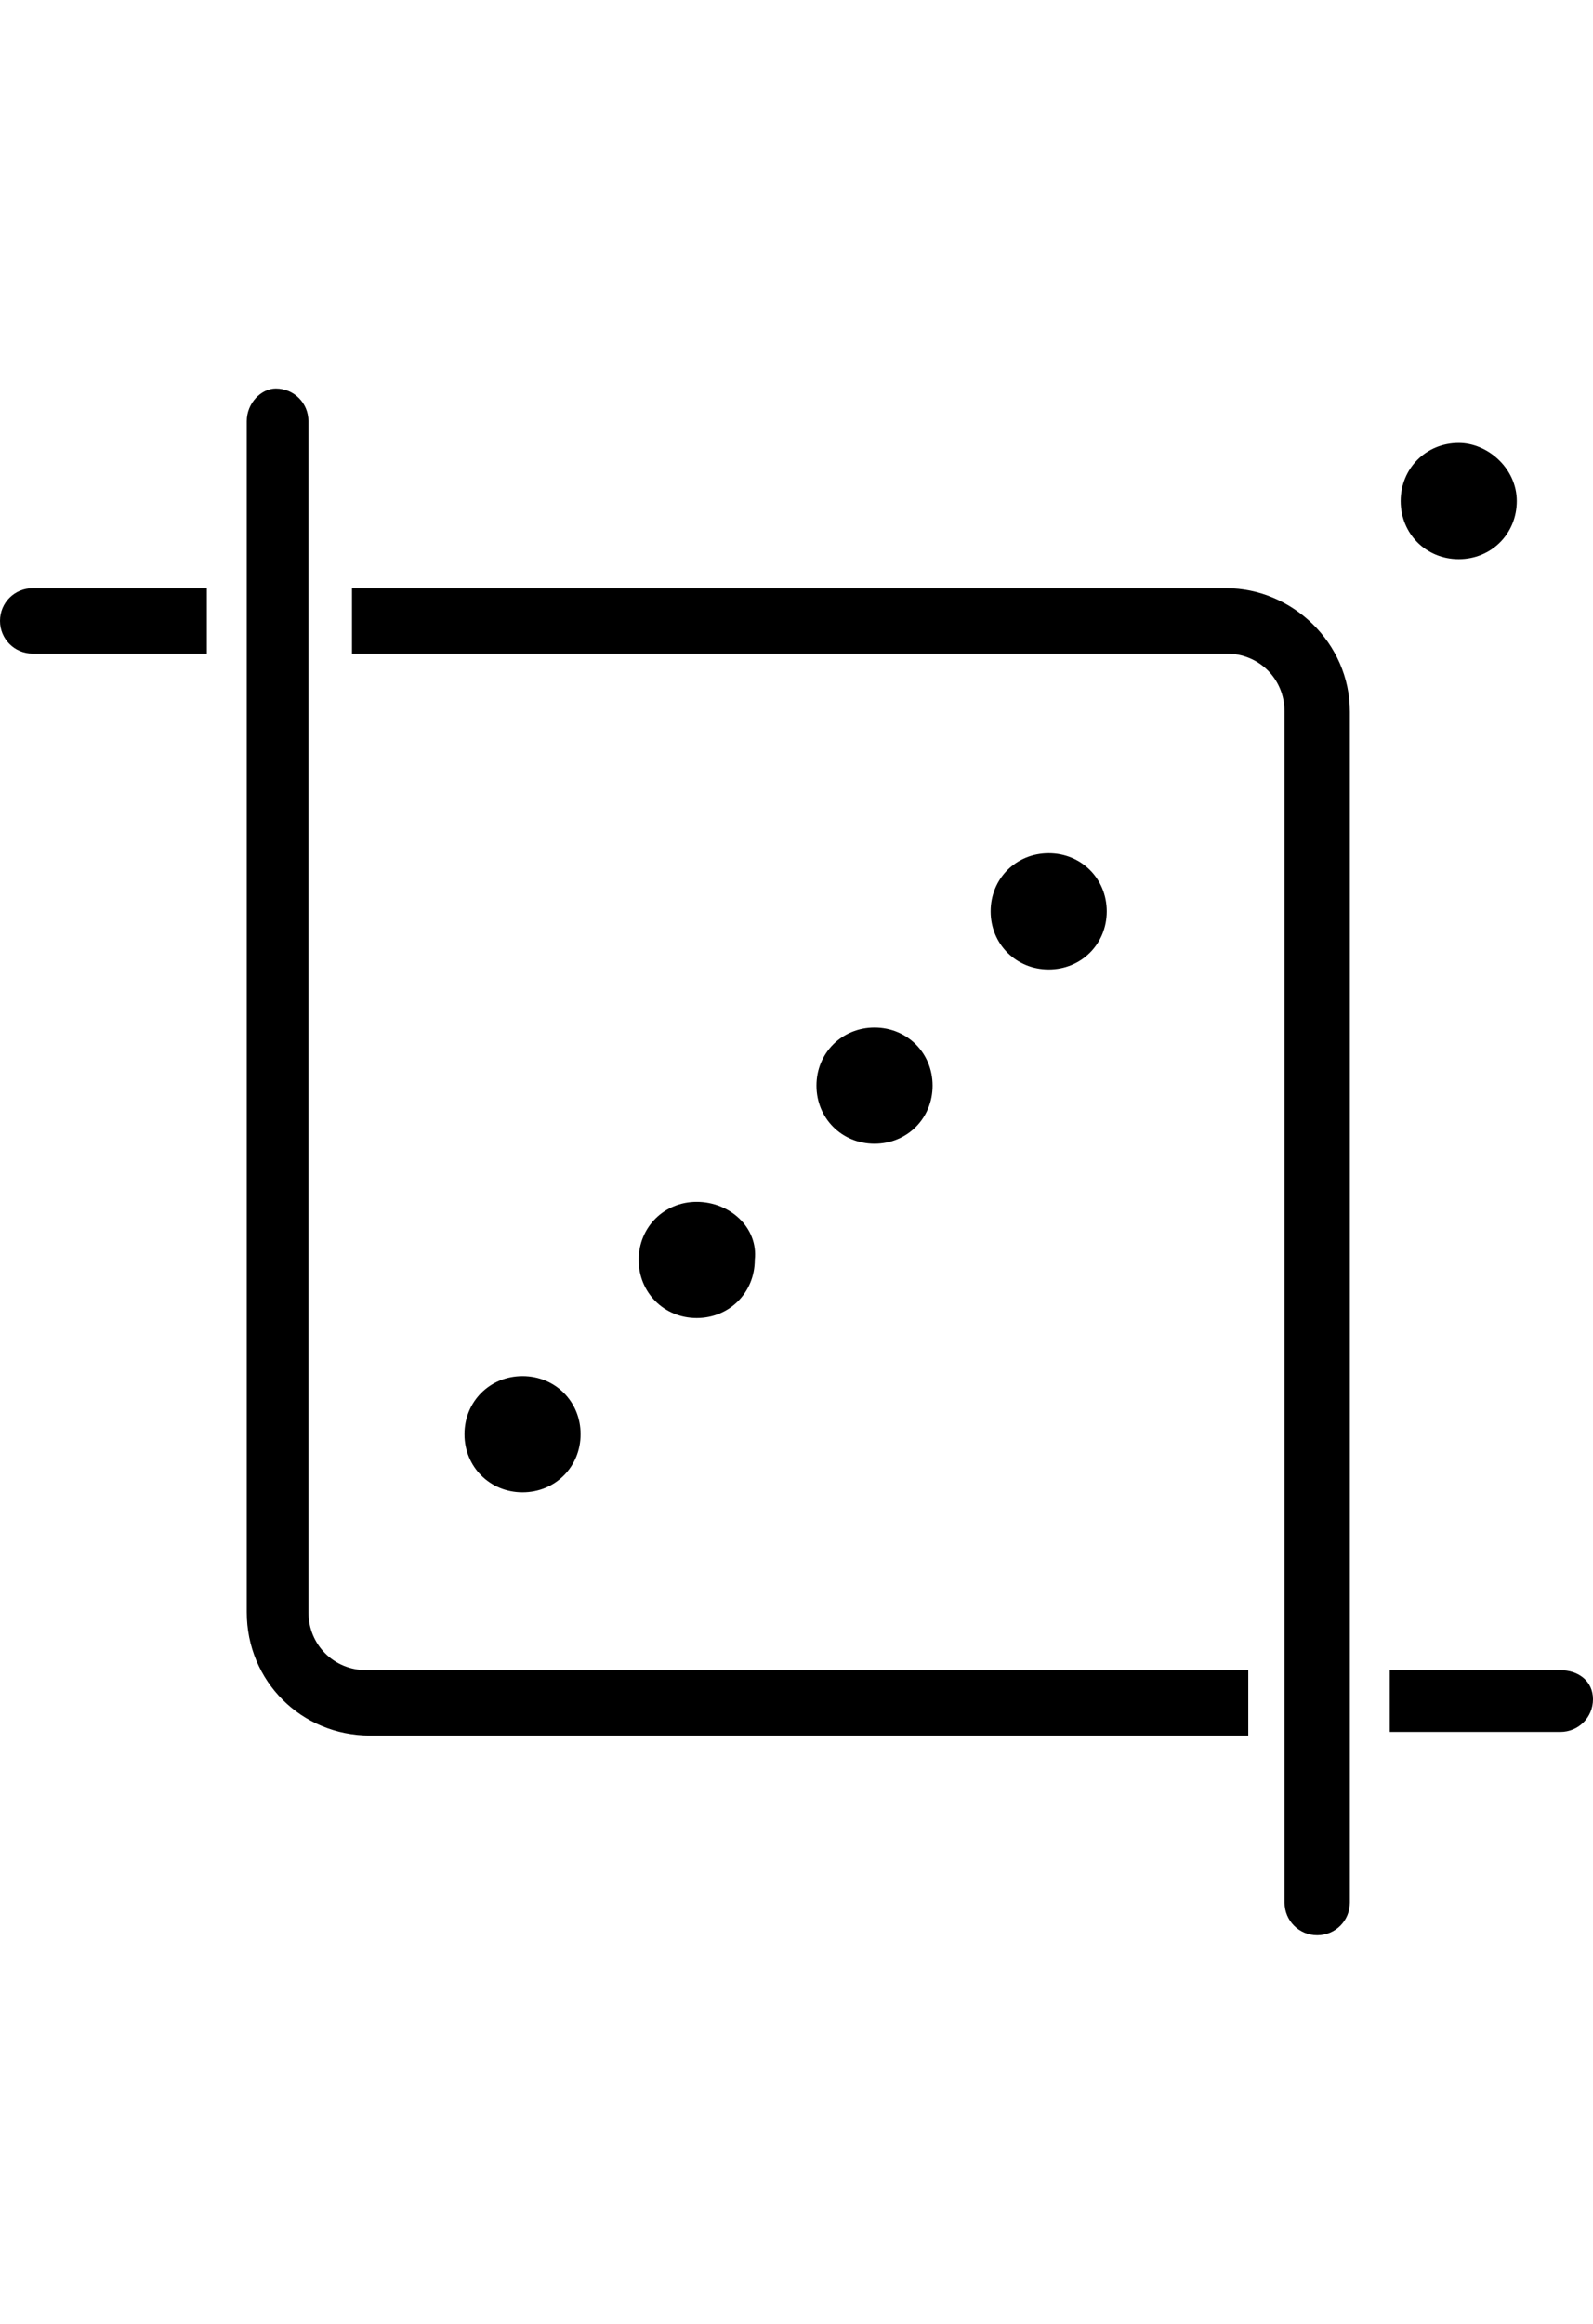<svg xmlns="http://www.w3.org/2000/svg" xmlns:xlink="http://www.w3.org/1999/xlink" viewBox="0 0 43.9 42.6" height="64px" xml:space="preserve"><switch><g><defs><path id="a" d="M0 0h43.9v42.6H0z"/></defs><clipPath id="b"><use xlink:href="#a" overflow="visible"/></clipPath><path clip-path="url(#b)" d="M28.9 12.8c-.9 0-1.6.7-1.6 1.6 0 .9.7 1.6 1.6 1.6.9 0 1.6-.7 1.6-1.6 0-.9-.7-1.6-1.6-1.6M40.2 1.5c-.9 0-1.6.7-1.6 1.6 0 .9.7 1.6 1.6 1.6s1.6-.7 1.6-1.6c0-.9-.8-1.6-1.6-1.6m-21 20.9c-.9 0-1.6.7-1.6 1.6 0 .9.7 1.6 1.6 1.6s1.6-.7 1.6-1.6c.1-.9-.7-1.6-1.6-1.6m4.9-4.8c-.9 0-1.6.7-1.6 1.6 0 .9.7 1.6 1.6 1.6s1.6-.7 1.6-1.6c0-.9-.7-1.6-1.6-1.6m-9.7 9.6c-.9 0-1.6.7-1.6 1.6 0 .9.7 1.6 1.6 1.6.9 0 1.6-.7 1.6-1.6 0-.9-.7-1.6-1.6-1.6M5.7 5.5H.9c-.5 0-.9.4-.9.9s.4.9.9.9h4.8V5.5z"/><path clip-path="url(#b)" d="M33.8 5.5H9.7v1.8h24.1c.9 0 1.6.7 1.6 1.6v32.8c0 .5.4.9.9.9s.9-.4.9-.9V8.9c0-1.9-1.6-3.4-3.4-3.4"/><path clip-path="url(#b)" d="M34.4 35.3H10.1c-.9 0-1.6-.7-1.6-1.6V.9c0-.5-.4-.9-.9-.9-.4 0-.8.4-.8.9v32.8c0 1.9 1.5 3.4 3.4 3.4h24.2v-1.8zM43 35.3h-4.7V37H43c.5 0 .9-.4.9-.9s-.4-.8-.9-.8"/></g></switch></svg>